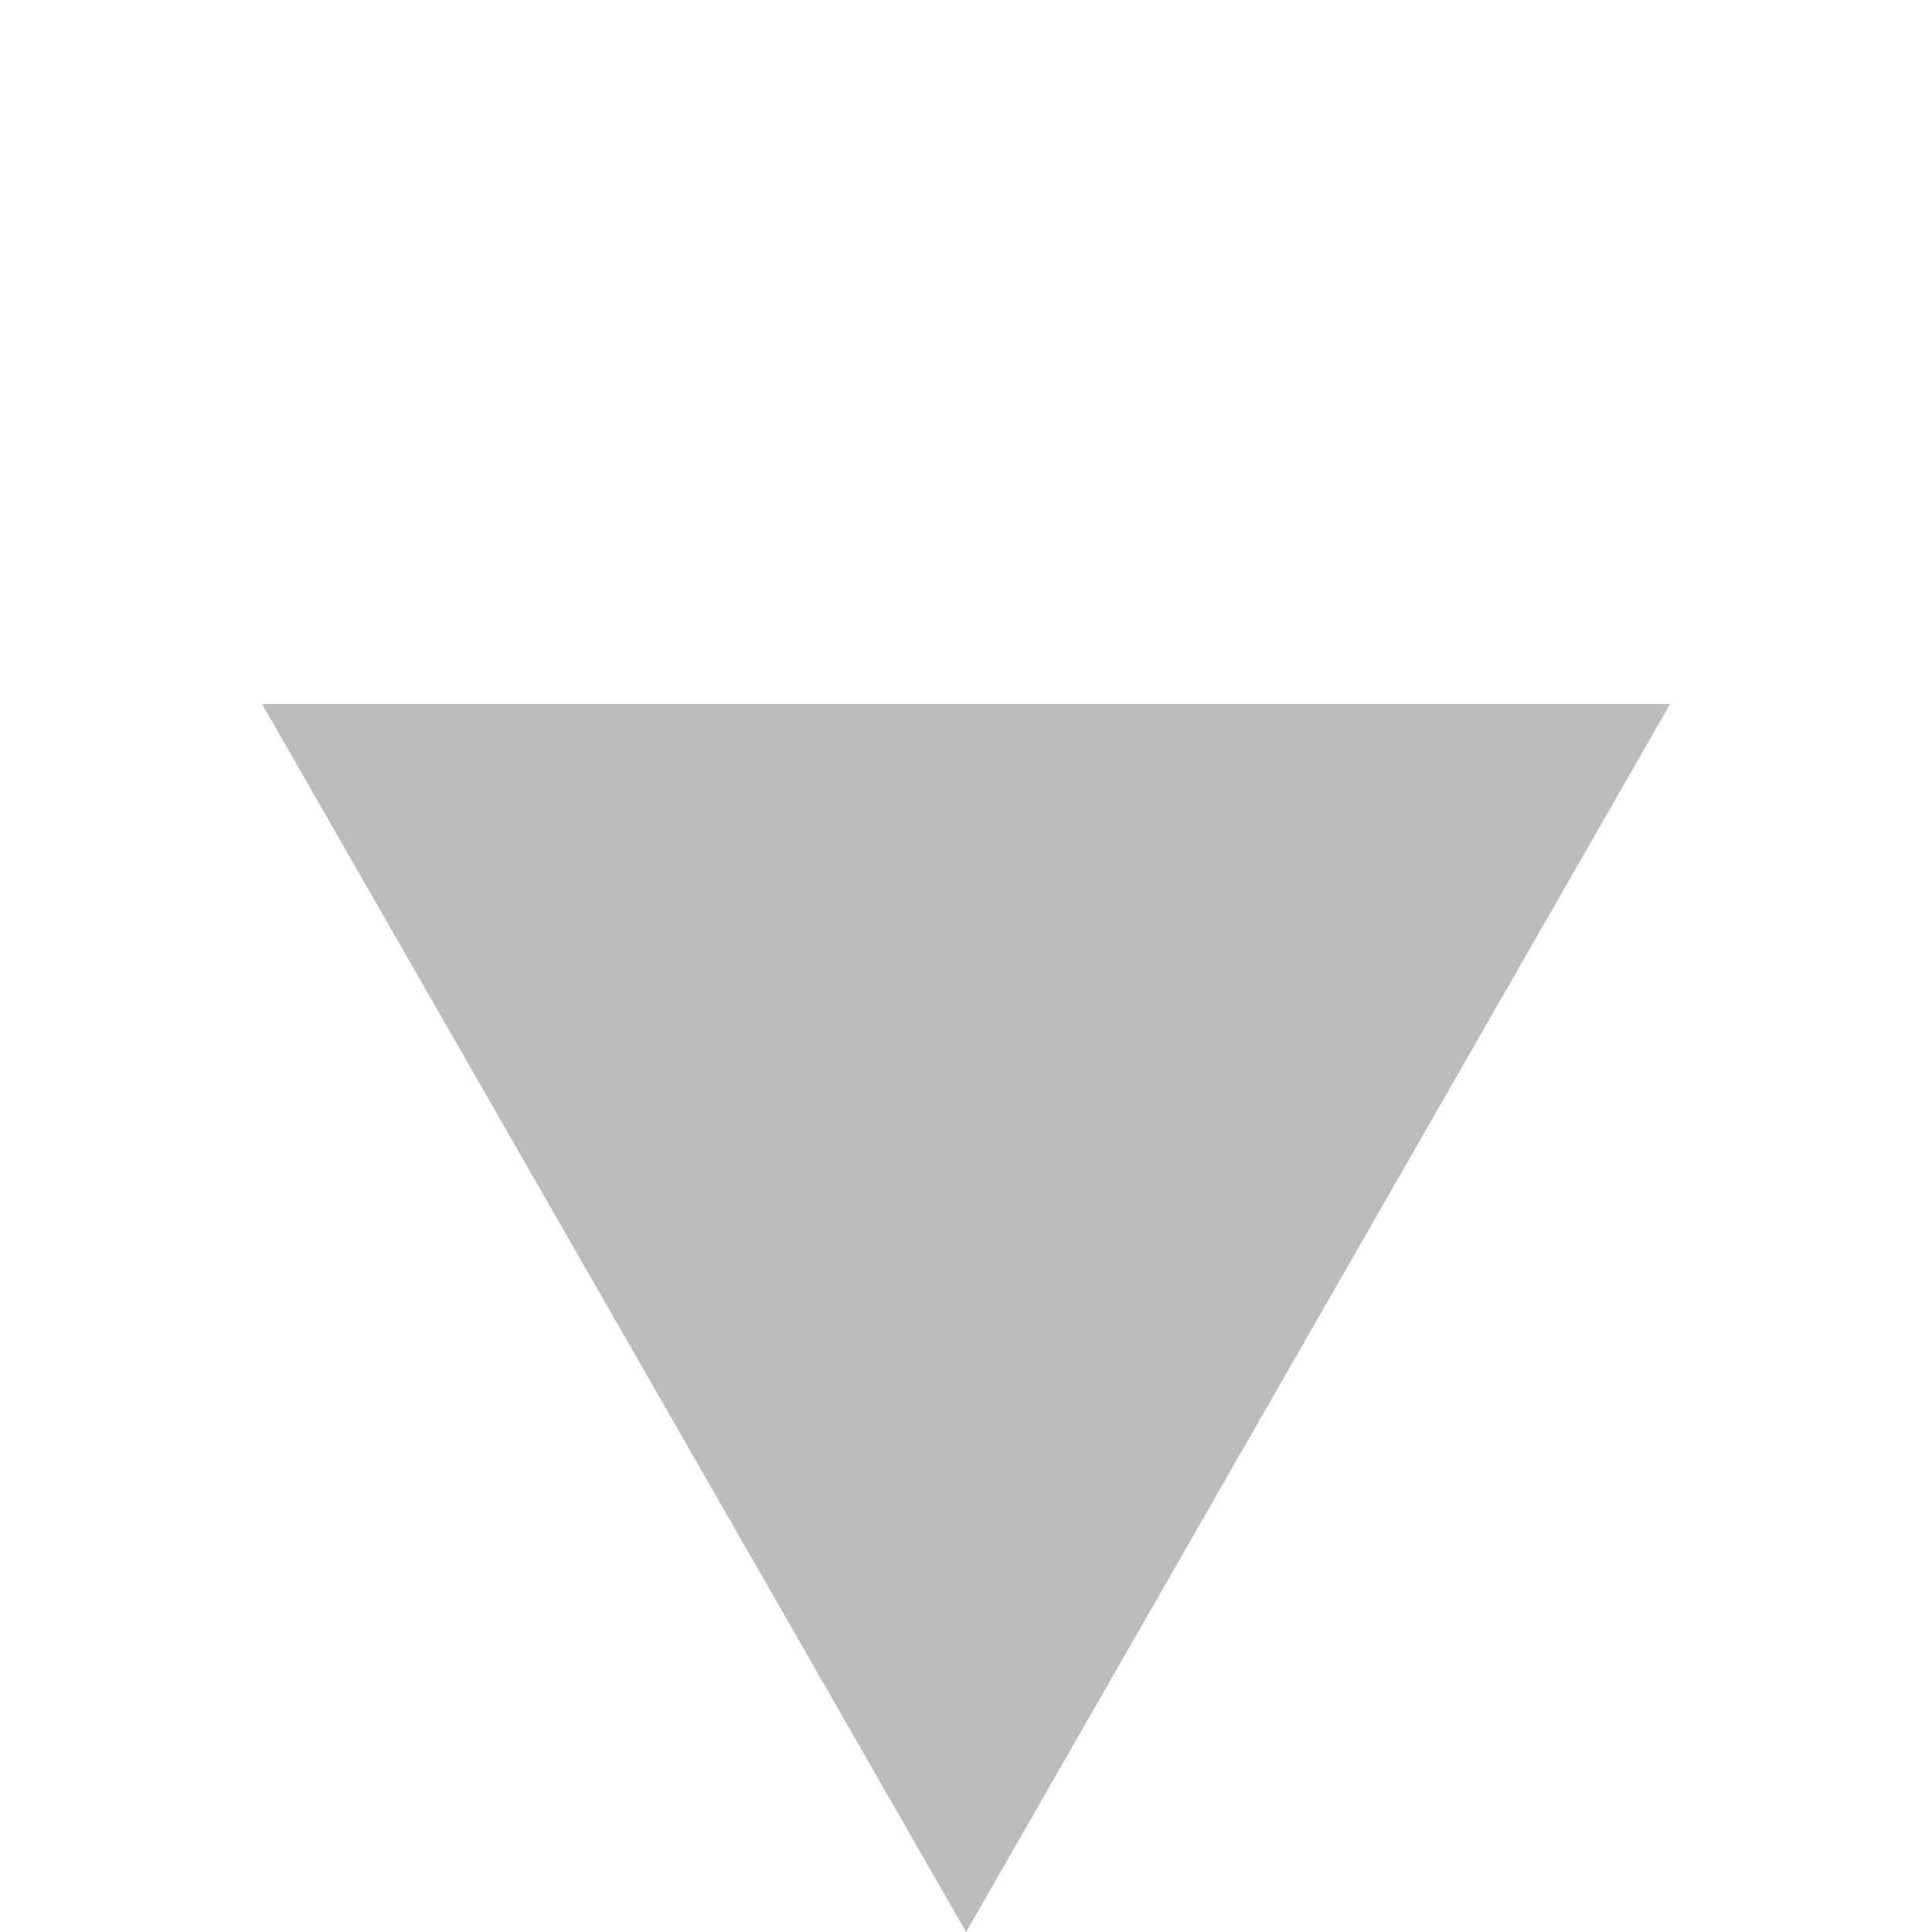<svg xmlns="http://www.w3.org/2000/svg" width="11.049" height="11.049" viewBox="0 0 11.049 11.049">
  <path id="Caminho_662" data-name="Caminho 662" d="M5.694,0,7.813,7.813,0,5.694Z" transform="translate(5.525) rotate(45)" fill="#bcbcbc"/>
</svg>
